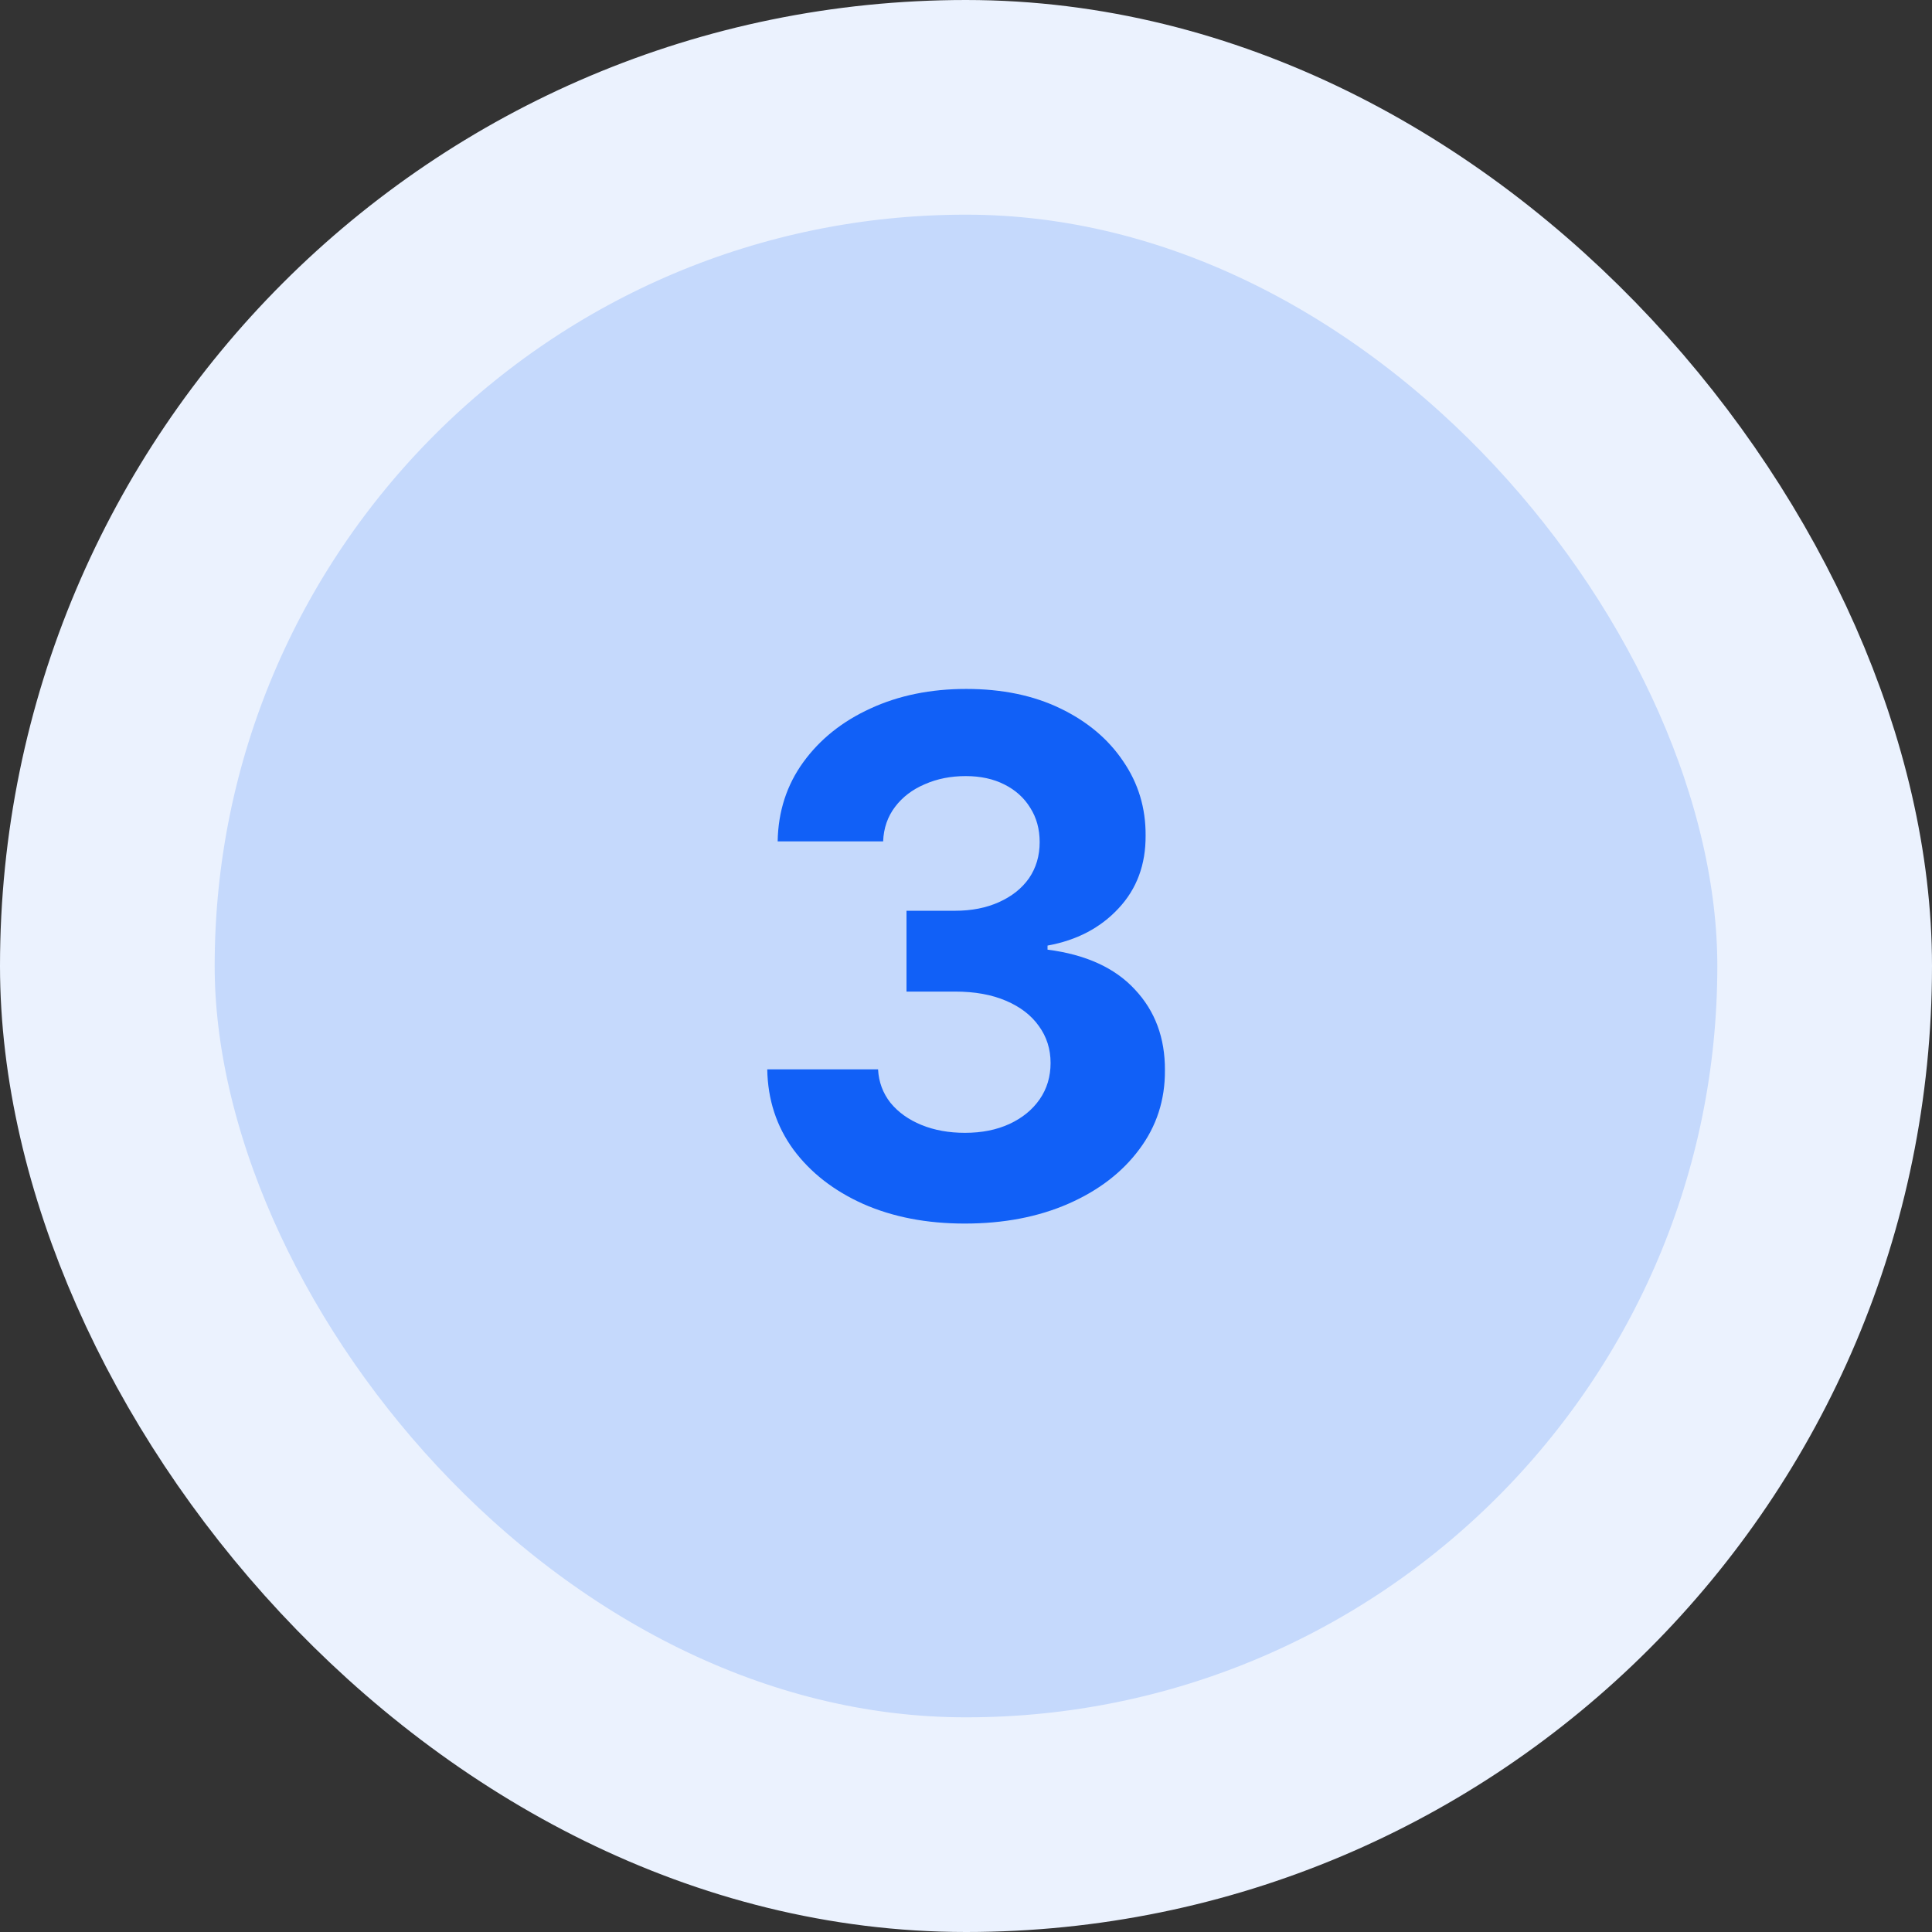 <svg width="54" height="54" viewBox="0 0 54 54" fill="none" xmlns="http://www.w3.org/2000/svg">
<rect x="0" y="0" width="54" height="54" fill="#333333" stroke="none"/>
<rect x="3" y="3" width="48" height="48" rx="24" fill="#C5D9FC"/>
<rect x="3" y="3" width="48" height="48" rx="24" stroke="#EBF2FE" stroke-width="6"/>
<path d="M26.964 34.199C25.903 34.199 24.958 34.017 24.13 33.652C23.306 33.283 22.655 32.776 22.177 32.132C21.703 31.483 21.459 30.735 21.445 29.888H24.542C24.561 30.243 24.677 30.555 24.89 30.825C25.108 31.09 25.396 31.296 25.756 31.443C26.116 31.59 26.521 31.663 26.971 31.663C27.439 31.663 27.854 31.581 28.214 31.415C28.573 31.249 28.855 31.019 29.059 30.726C29.262 30.432 29.364 30.094 29.364 29.71C29.364 29.322 29.255 28.979 29.038 28.68C28.824 28.377 28.517 28.141 28.114 27.97C27.716 27.8 27.243 27.715 26.694 27.715H25.337V25.456H26.694C27.158 25.456 27.567 25.375 27.922 25.215C28.282 25.053 28.562 24.831 28.761 24.547C28.959 24.258 29.059 23.922 29.059 23.538C29.059 23.174 28.971 22.854 28.796 22.579C28.625 22.3 28.384 22.082 28.072 21.926C27.764 21.77 27.404 21.692 26.992 21.692C26.575 21.692 26.194 21.767 25.849 21.919C25.503 22.066 25.226 22.276 25.018 22.551C24.809 22.826 24.698 23.148 24.684 23.517H21.736C21.75 22.679 21.99 21.94 22.454 21.301C22.918 20.662 23.543 20.162 24.329 19.803C25.119 19.438 26.012 19.256 27.006 19.256C28.01 19.256 28.888 19.438 29.641 19.803C30.394 20.167 30.979 20.66 31.395 21.28C31.817 21.895 32.025 22.587 32.02 23.354C32.025 24.168 31.772 24.848 31.261 25.392C30.754 25.937 30.093 26.282 29.279 26.429V26.543C30.349 26.68 31.163 27.052 31.722 27.658C32.286 28.259 32.565 29.012 32.56 29.916C32.565 30.745 32.326 31.481 31.843 32.125C31.365 32.769 30.704 33.276 29.861 33.645C29.018 34.014 28.053 34.199 26.964 34.199Z" fill="#1160F7"/>
</svg>
